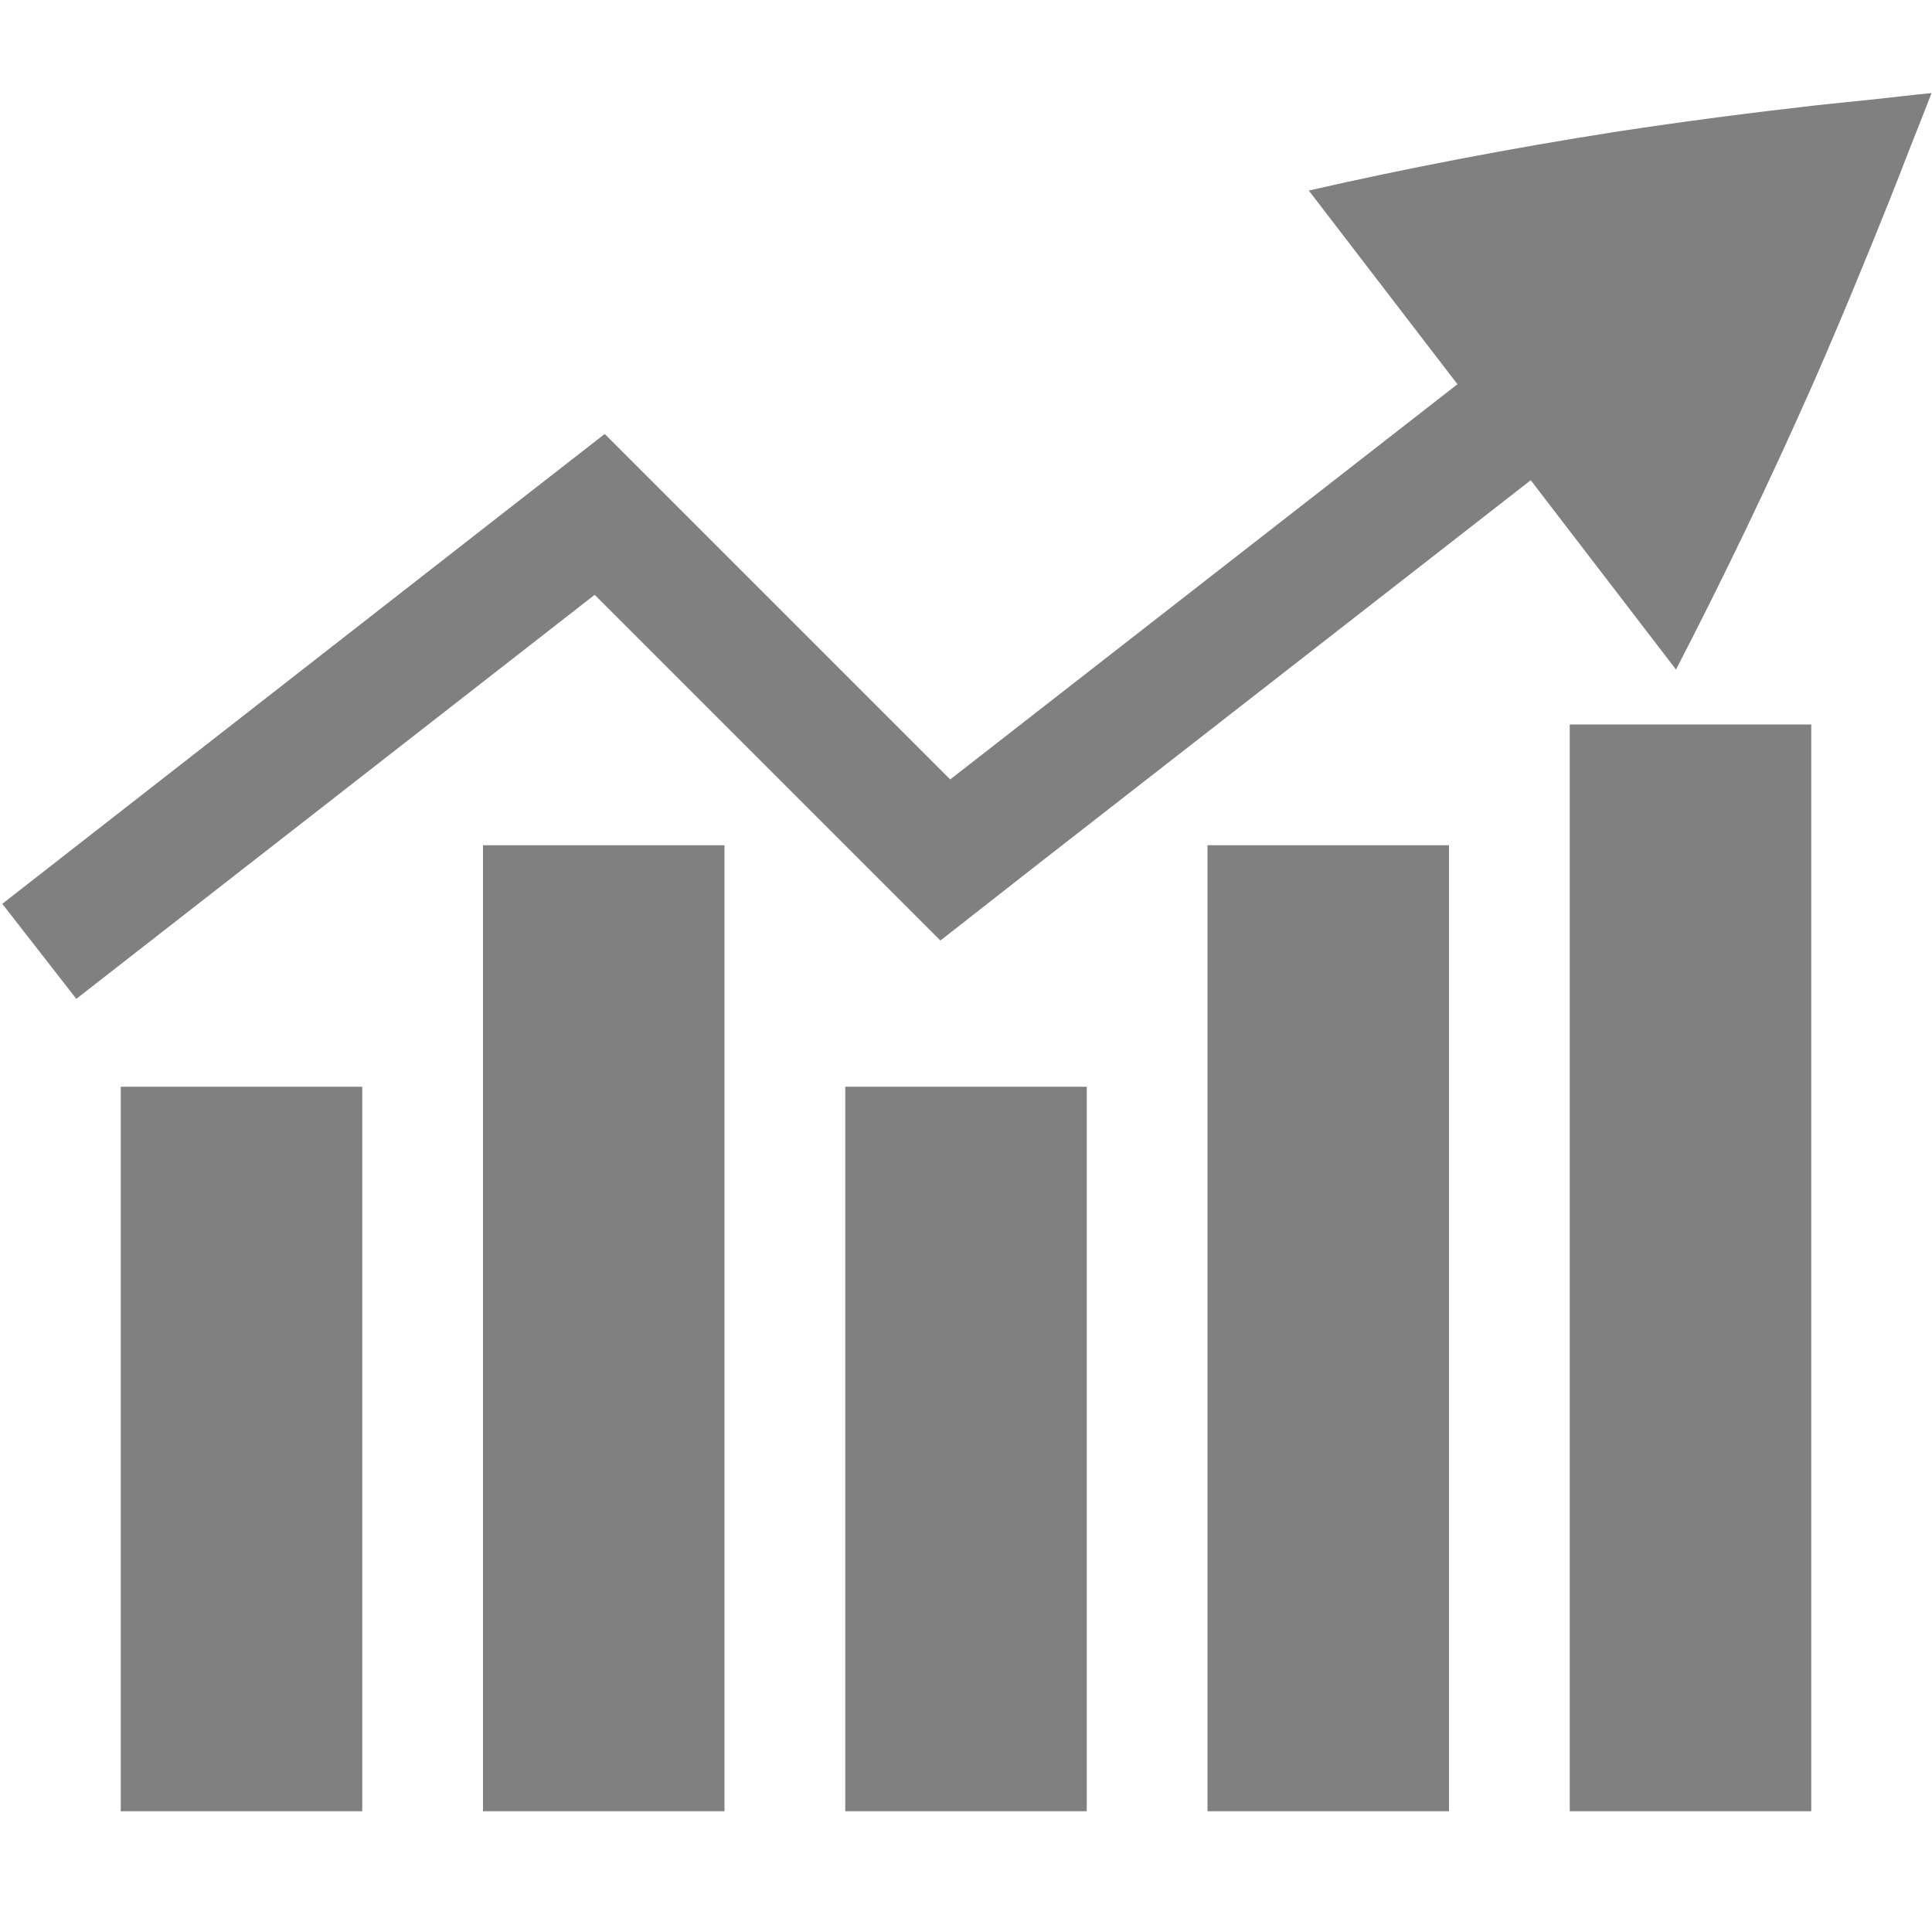 <svg version="1.1" viewBox="0 0 16 16" xmlns="http://www.w3.org/2000/svg">
 <path d="m15 6h-2v9h2zm-3 1h-2v8h2zm-8 0v8h2v-8zm-1 2h-2v6h2zm6 0h-2v6h2z" fill="#808080" stroke-width="3.873" style="paint-order:stroke fill markers"/>
 <path d="m15.996 0.771c-0.17 0.016-0.338 0.037-0.508 0.055-0.152 0.016-0.304 0.03-0.455 0.047-0.548 0.062-1.097 0.134-1.643 0.217-0.886 0.139-1.736 0.302-2.551 0.488l1.217 1.586 0.014 0.018-4.201 3.273-2.861-2.861-0.795 0.619-4.194 3.272 0.613 0.787 4.293-3.346 2.863 2.863 0.793-0.621 4.096-3.191 1.203 1.568c0.399-0.772 0.775-1.555 1.127-2.35 0.226-0.515 0.436-1.024 0.639-1.531 0.057-0.142 0.111-0.283 0.166-0.424 0.061-0.156 0.125-0.314 0.184-0.469z" fill="#808080"/>
</svg>
